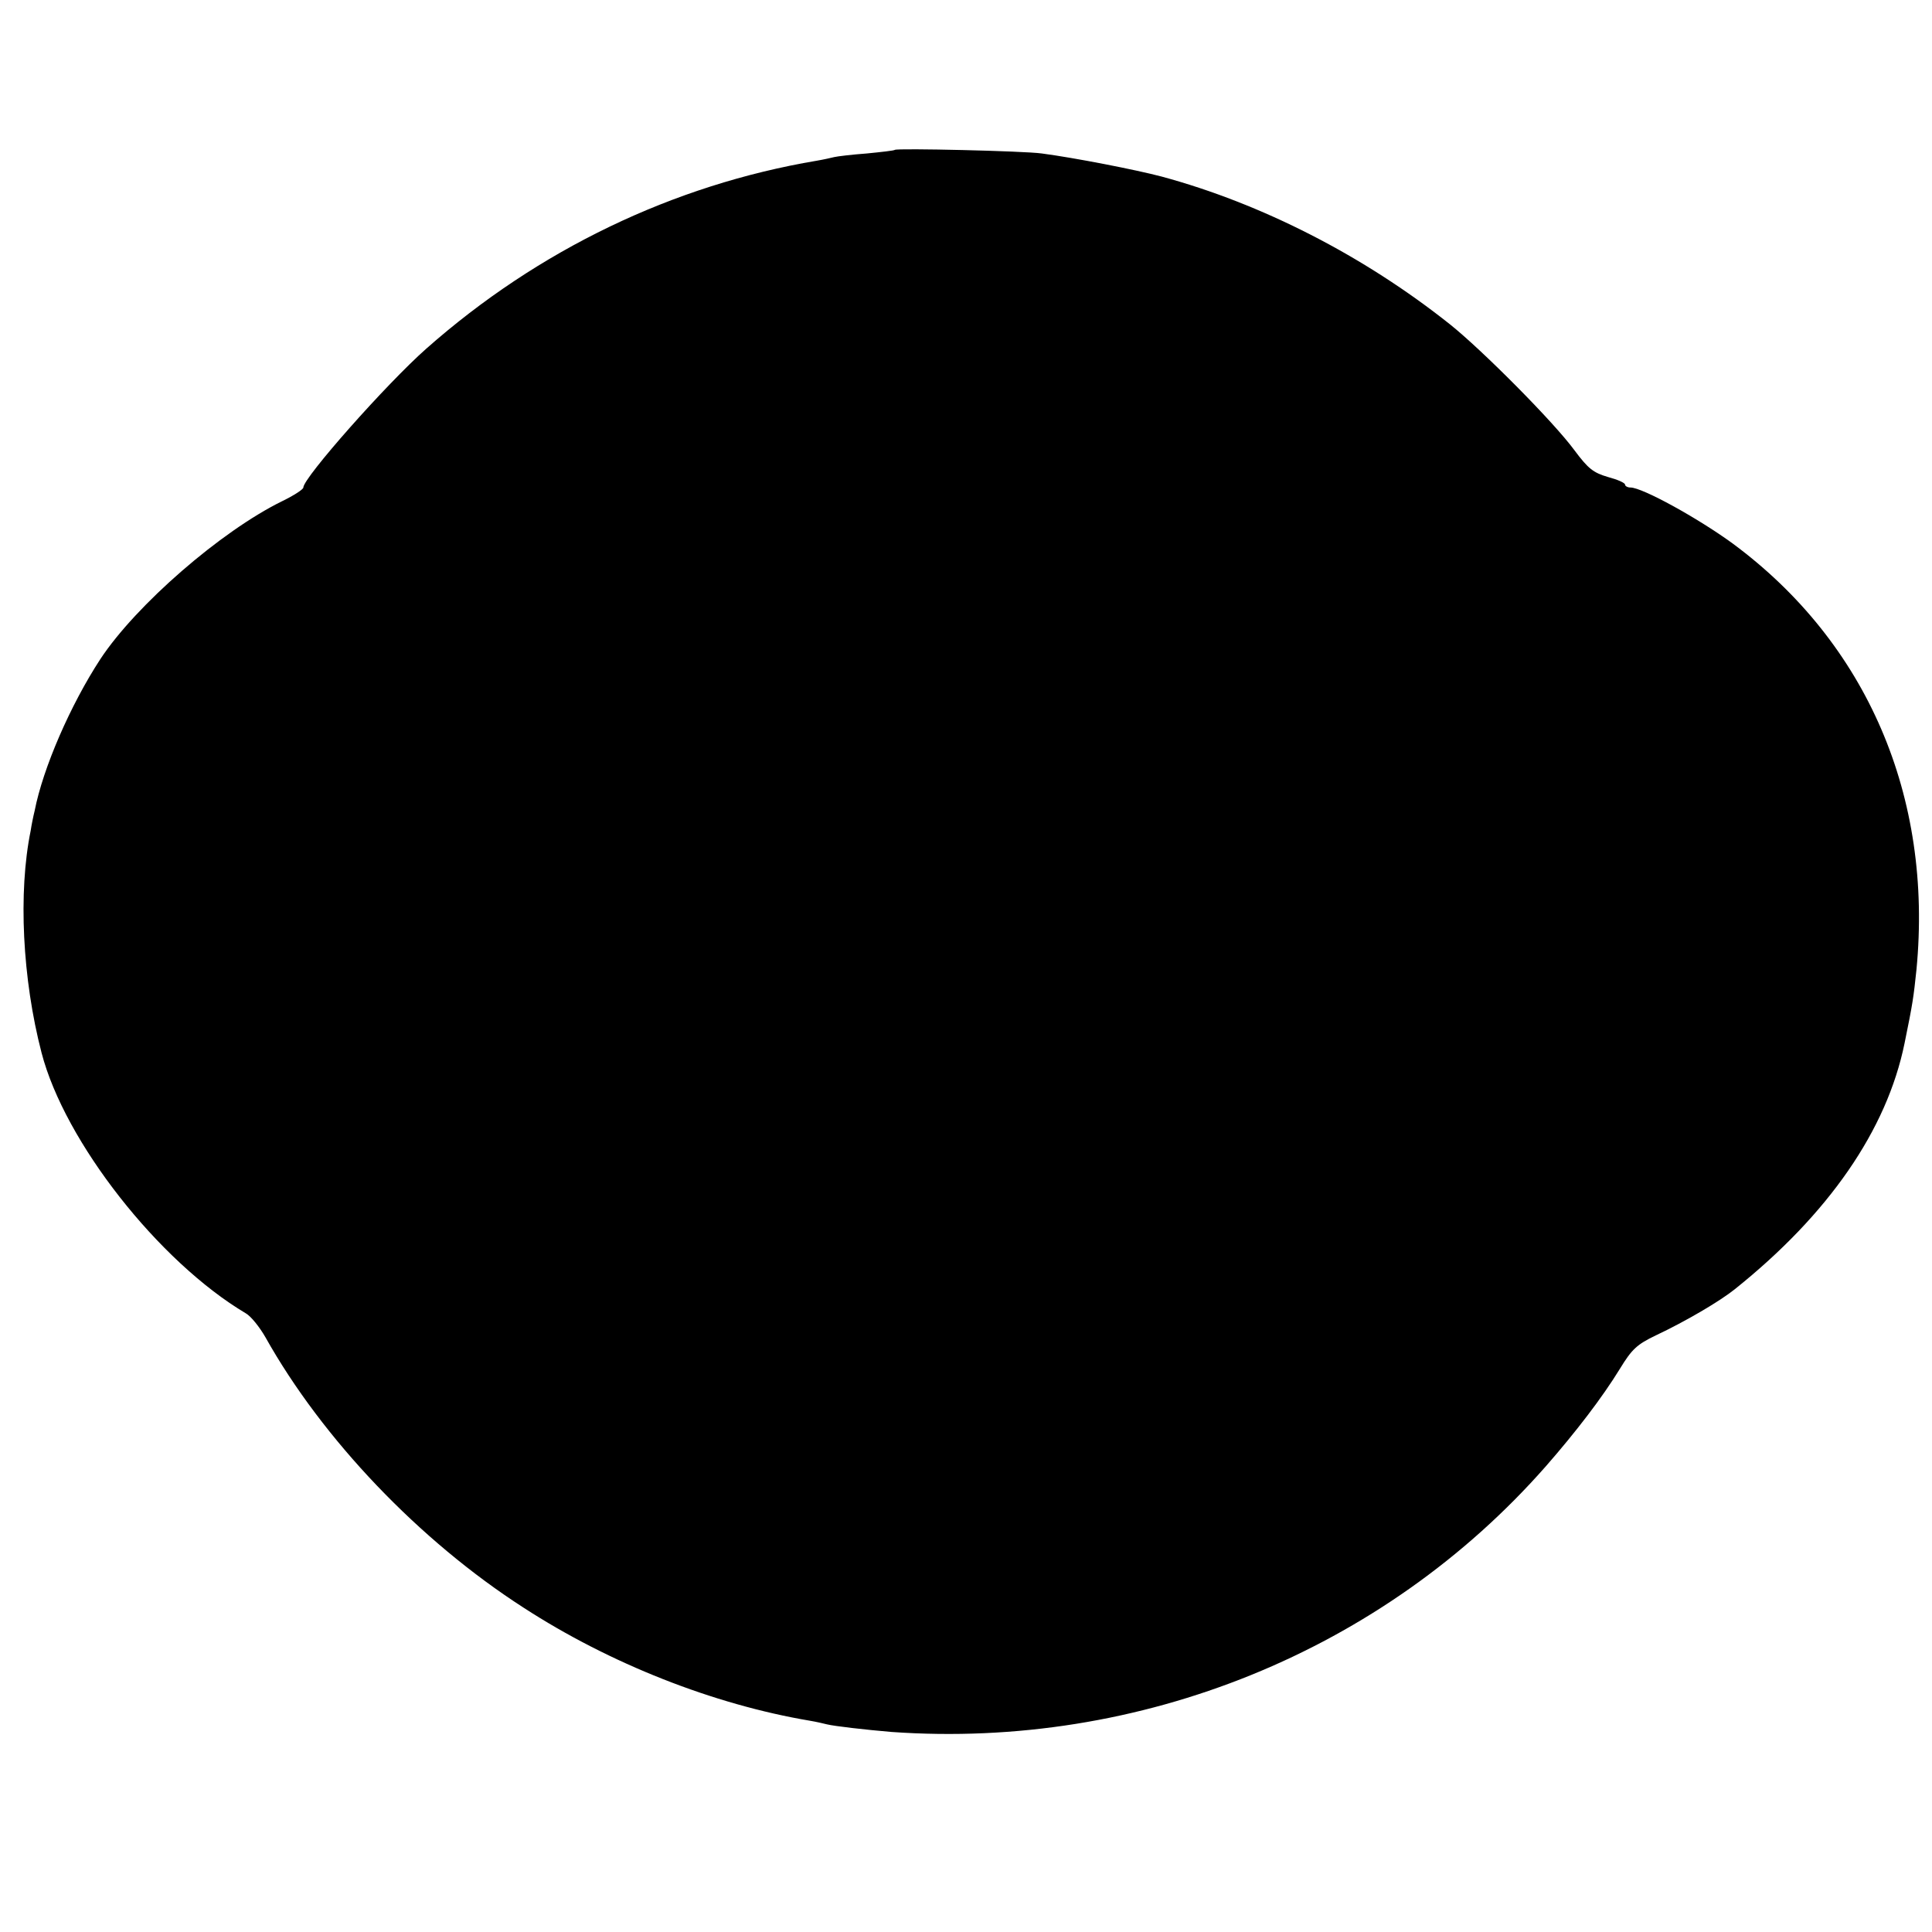<?xml version="1.0" standalone="no"?>
<!DOCTYPE svg PUBLIC "-//W3C//DTD SVG 20010904//EN"
 "http://www.w3.org/TR/2001/REC-SVG-20010904/DTD/svg10.dtd">
<svg version="1.0" xmlns="http://www.w3.org/2000/svg"
 width="535pt" height="535pt" viewBox="0 0 535 535"
 preserveAspectRatio="xMidYMid meet">
<g transform="translate(0,535) scale(0.1,-0.1)"
fill="#000000" stroke="none">
<path d="M2478 4935 c-2 -2 -37 -6 -78 -10 -41 -3 -82 -8 -90 -10 -8 -2 -30
-7 -48 -10 -398 -67 -772 -247 -1081 -520 -111 -98 -341 -358 -341 -385 0 -5
-26 -22 -59 -38 -169 -83 -404 -287 -503 -437 -83 -127 -159 -302 -182 -420
-4 -16 -9 -41 -11 -55 -35 -171 -23 -411 30 -615 64 -247 325 -579 566 -722
14 -8 38 -38 54 -66 158 -282 426 -563 715 -749 239 -155 526 -268 793 -313
18 -3 39 -8 47 -10 20 -5 107 -15 178 -21 690 -49 1363 224 1813 736 83 95
156 190 205 270 33 54 47 67 99 92 83 39 178 95 219 128 260 208 421 441 470
681 23 112 25 128 33 204 46 479 -137 905 -509 1180 -96 70 -250 155 -283 155
-8 0 -15 4 -15 8 0 5 -21 14 -47 21 -41 12 -55 23 -93 74 -58 79 -256 278
-345 349 -239 190 -521 334 -798 409 -72 19 -241 52 -332 64 -49 7 -401 15
-407 10z"/>
</g>
</svg>
